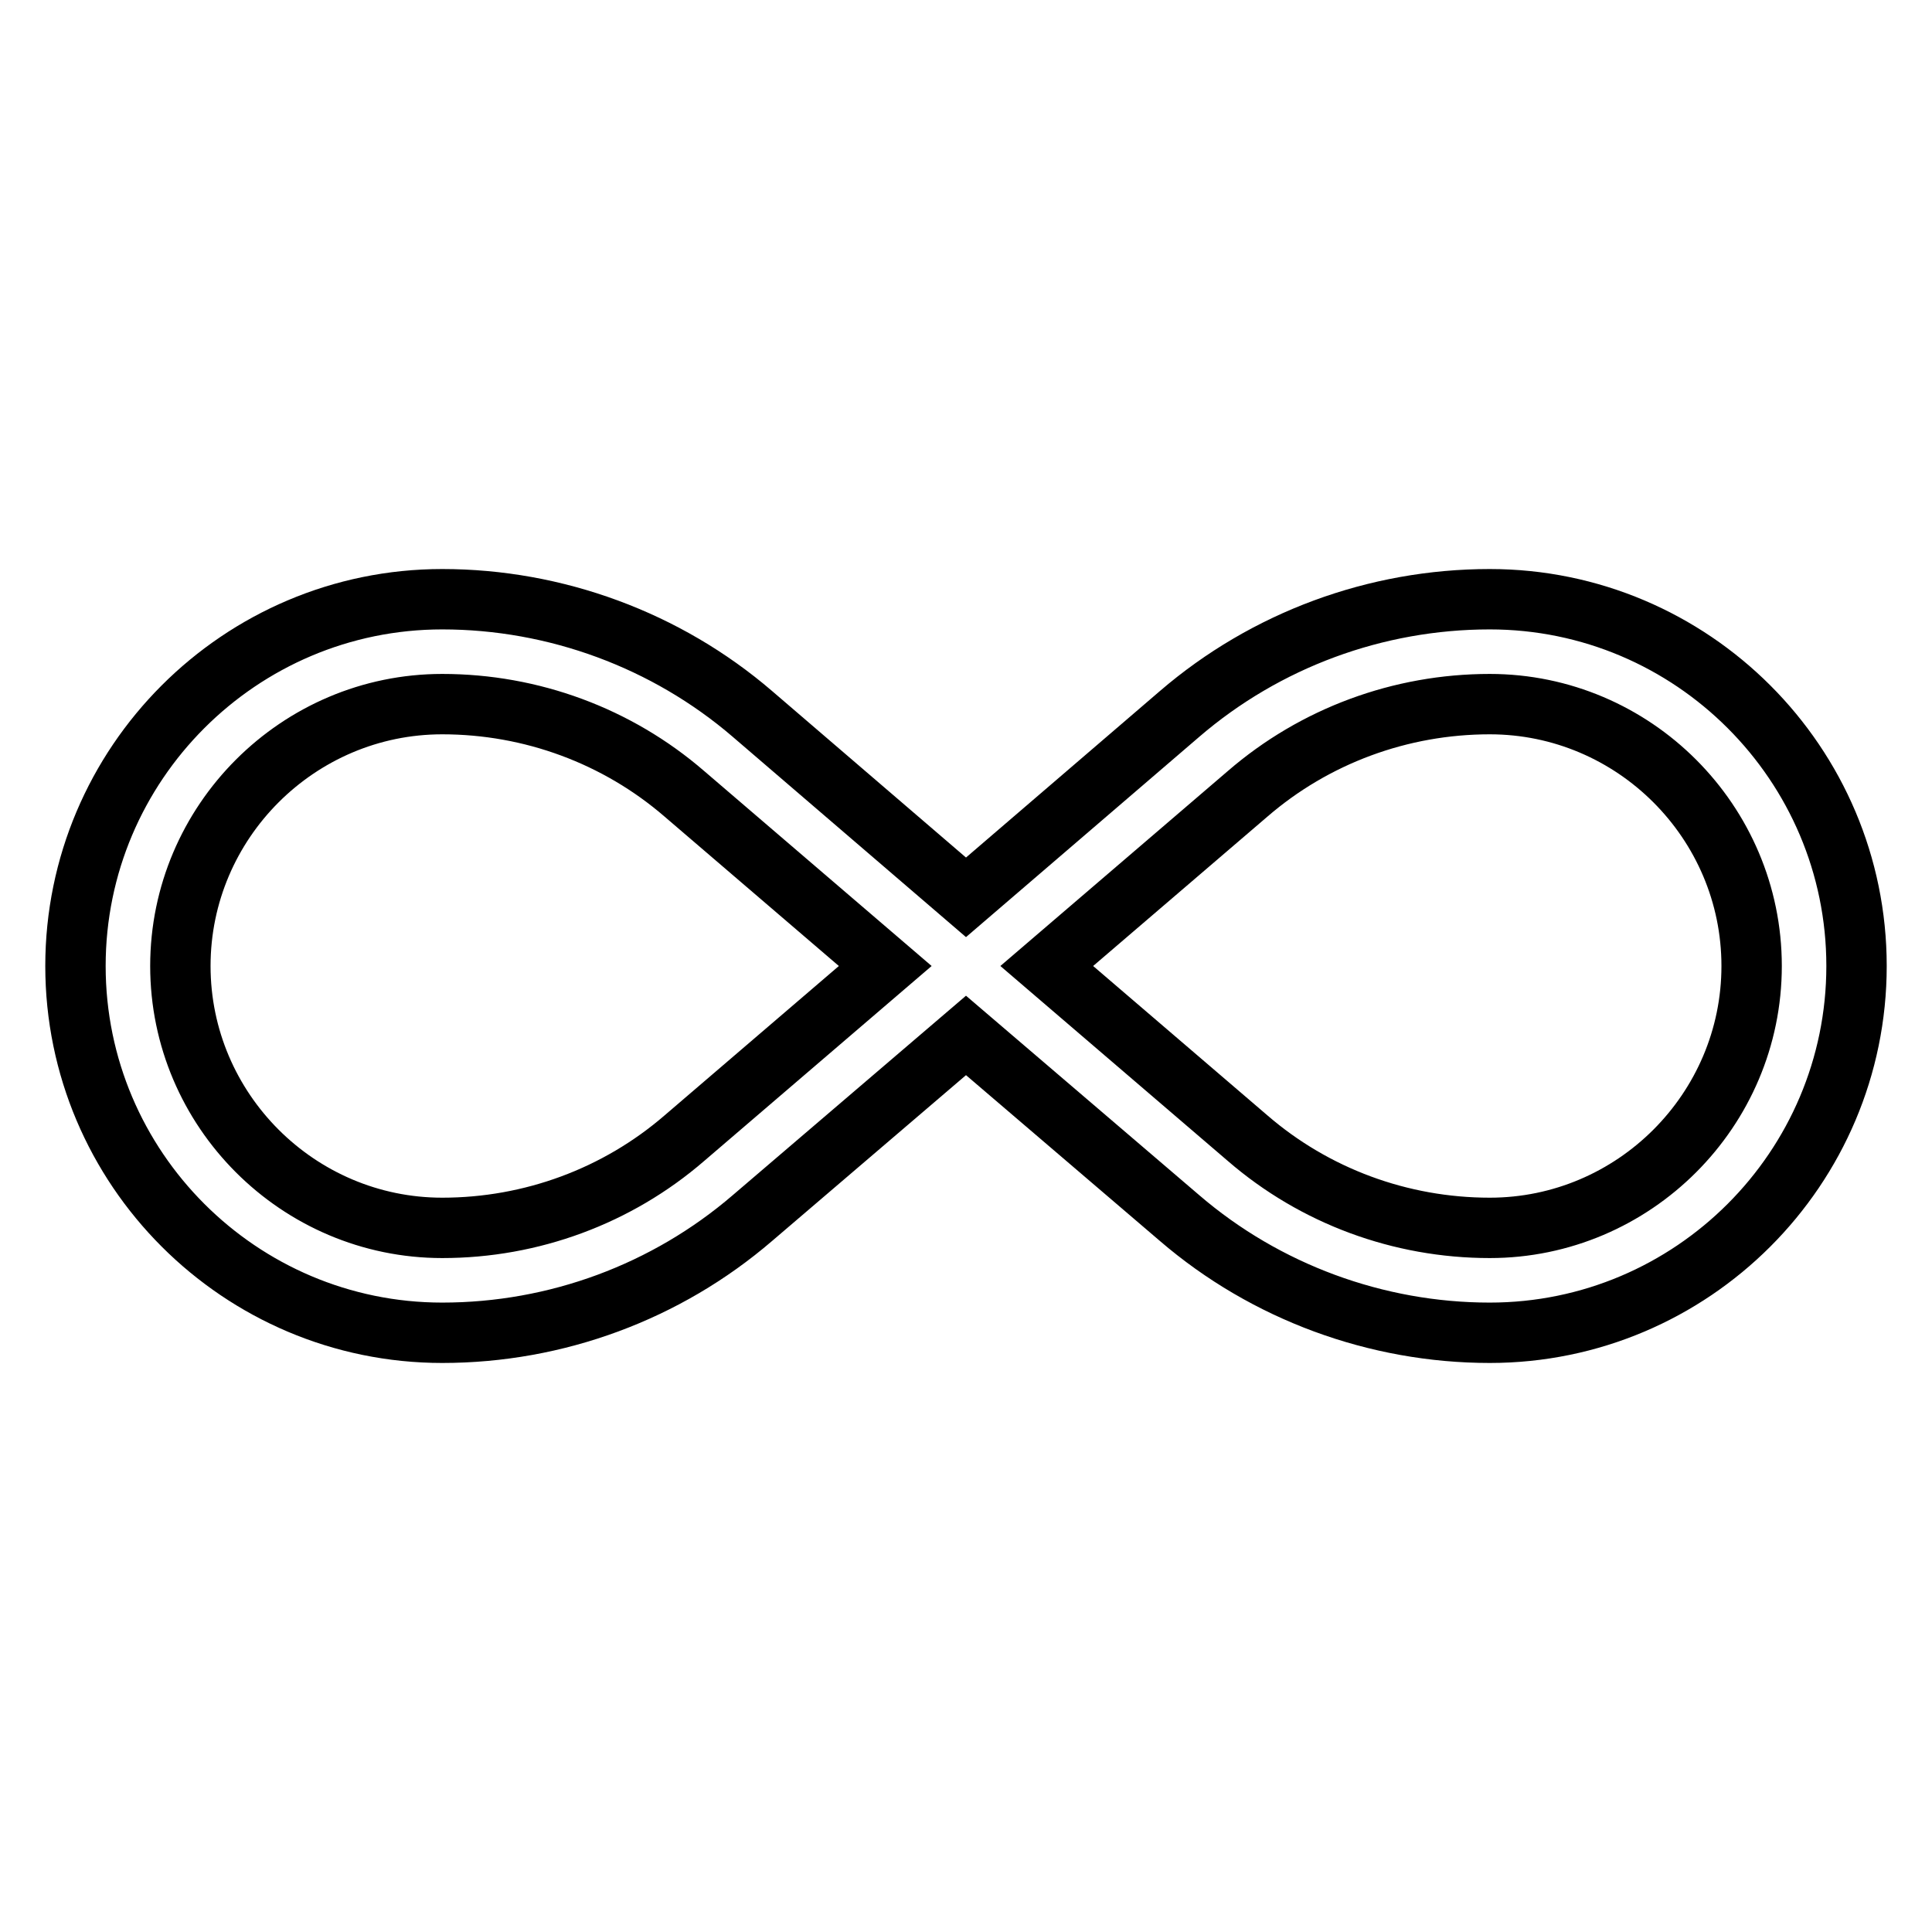 <?xml version="1.0" encoding="utf-8"?>
<!-- Svg Vector Icons : http://www.onlinewebfonts.com/icon -->
<!DOCTYPE svg PUBLIC "-//W3C//DTD SVG 1.1//EN" "http://www.w3.org/Graphics/SVG/1.1/DTD/svg11.dtd">
<svg version="1.1" xmlns="http://www.w3.org/2000/svg" xmlns:xlink="http://www.w3.org/1999/xlink" x="0px" y="0px" viewBox="0 0 256 256" enable-background="new 0 0 256 256" xml:space="preserve">
<g> <path stroke-width="8" fill-opacity="0" stroke="#000000"  d="M197.4,79.4c-15.1,0-29.7,5.4-41.1,15.2L128,118.9L99.7,94.6c-11.4-9.8-26.1-15.2-41.1-15.2 C31.8,79.4,10,101.2,10,128c0,26.8,21.8,48.6,48.6,48.6c15.1,0,29.7-5.4,41.1-15.2l28.3-24.2l28.3,24.2 c11.4,9.8,26.1,15.2,41.1,15.2c26.8,0,48.6-21.8,48.6-48.6C246,101.2,224.2,79.4,197.4,79.4z M90.7,150.8 c-8.9,7.7-20.3,11.9-32.1,11.9c-19.1,0-34.7-15.6-34.7-34.7c0-19.1,15.6-34.7,34.7-34.7c11.8,0,23.2,4.2,32.1,11.9l26.6,22.8 L90.7,150.8z M197.4,162.7c-11.8,0-23.2-4.2-32.1-11.9L138.7,128l26.6-22.8c8.9-7.7,20.3-11.9,32.1-11.9 c19.1,0,34.7,15.6,34.7,34.7C232.1,147.1,216.5,162.7,197.4,162.7z"/></g>
</svg>